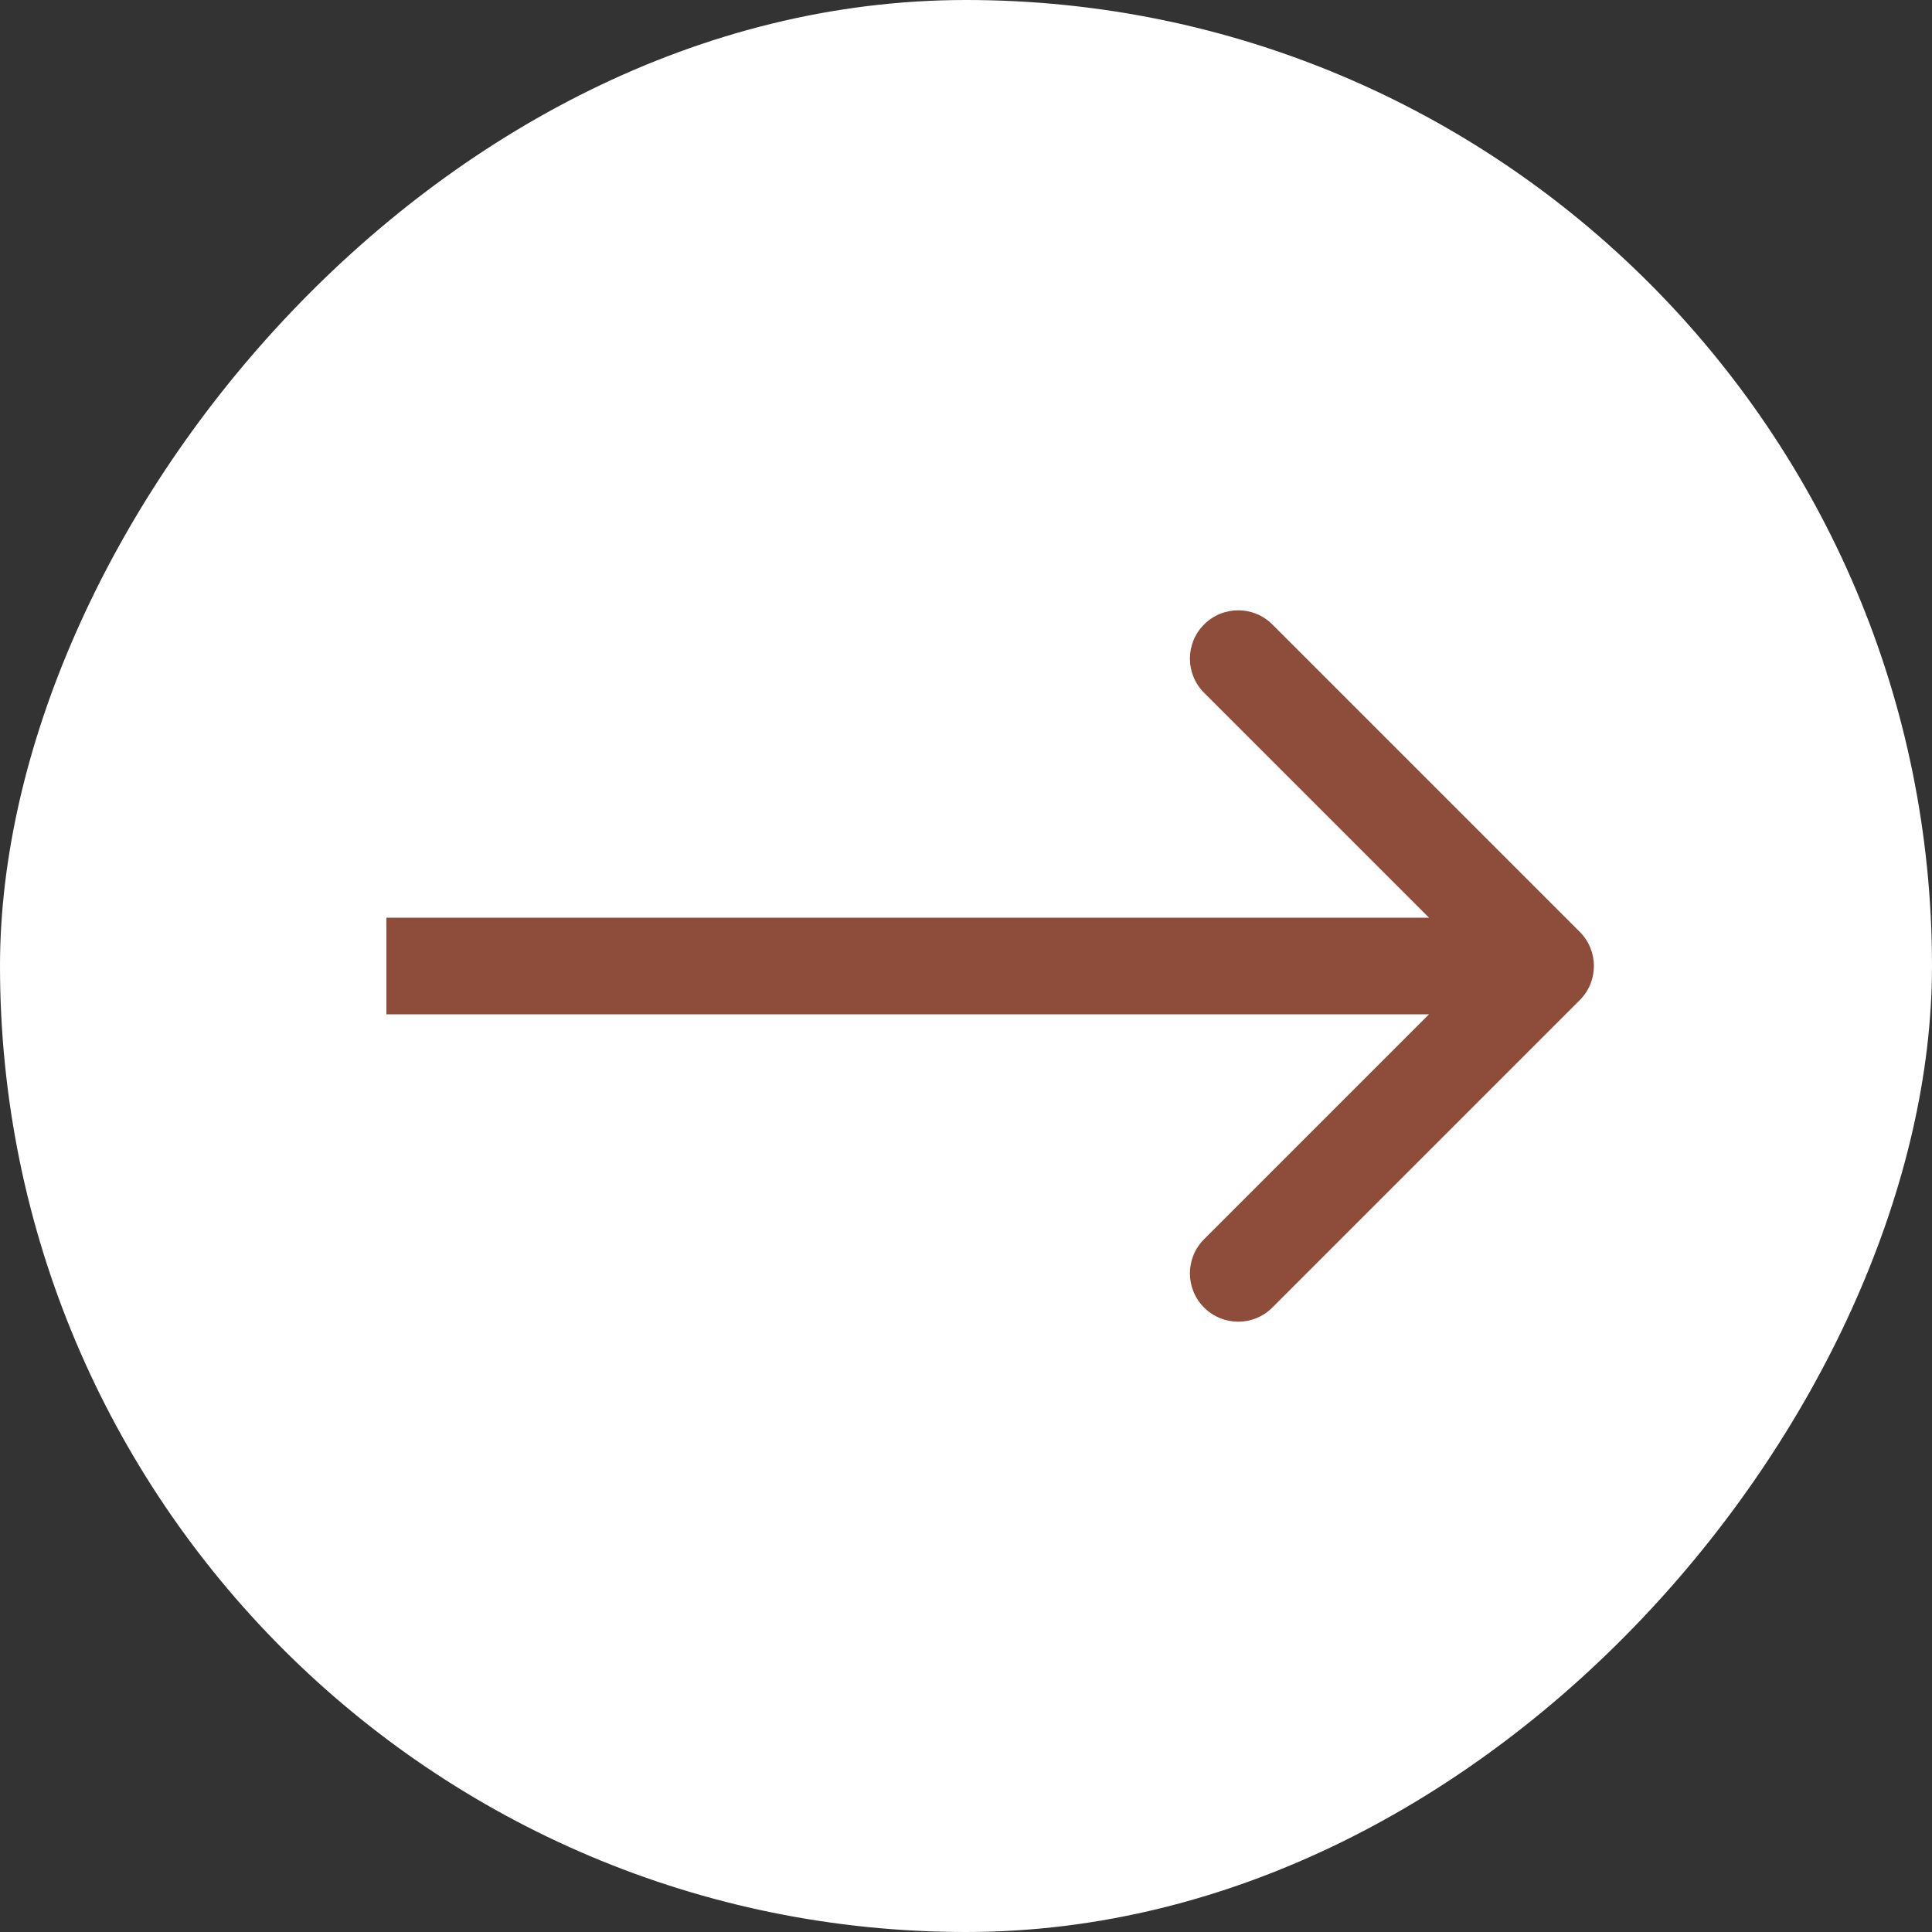 <?xml version="1.0" encoding="UTF-8"?> <svg xmlns="http://www.w3.org/2000/svg" width="40" height="40" viewBox="0 0 40 40" fill="none"><rect x="0" y="0" width="40" height="40" fill="#333333" stroke="none"/><rect width="40" height="40" rx="20" transform="matrix(-1 0 0 1 40 0)" fill="white"></rect><path d="M32.707 19.293C33.098 19.683 33.098 20.317 32.707 20.707L26.343 27.071C25.953 27.462 25.32 27.462 24.929 27.071C24.538 26.68 24.538 26.047 24.929 25.657L30.586 20L24.929 14.343C24.538 13.953 24.538 13.319 24.929 12.929C25.32 12.538 25.953 12.538 26.343 12.929L32.707 19.293ZM8 19L32 19L32 21L8 21L8 19Z" fill="#8E4C3A"></path></svg> 